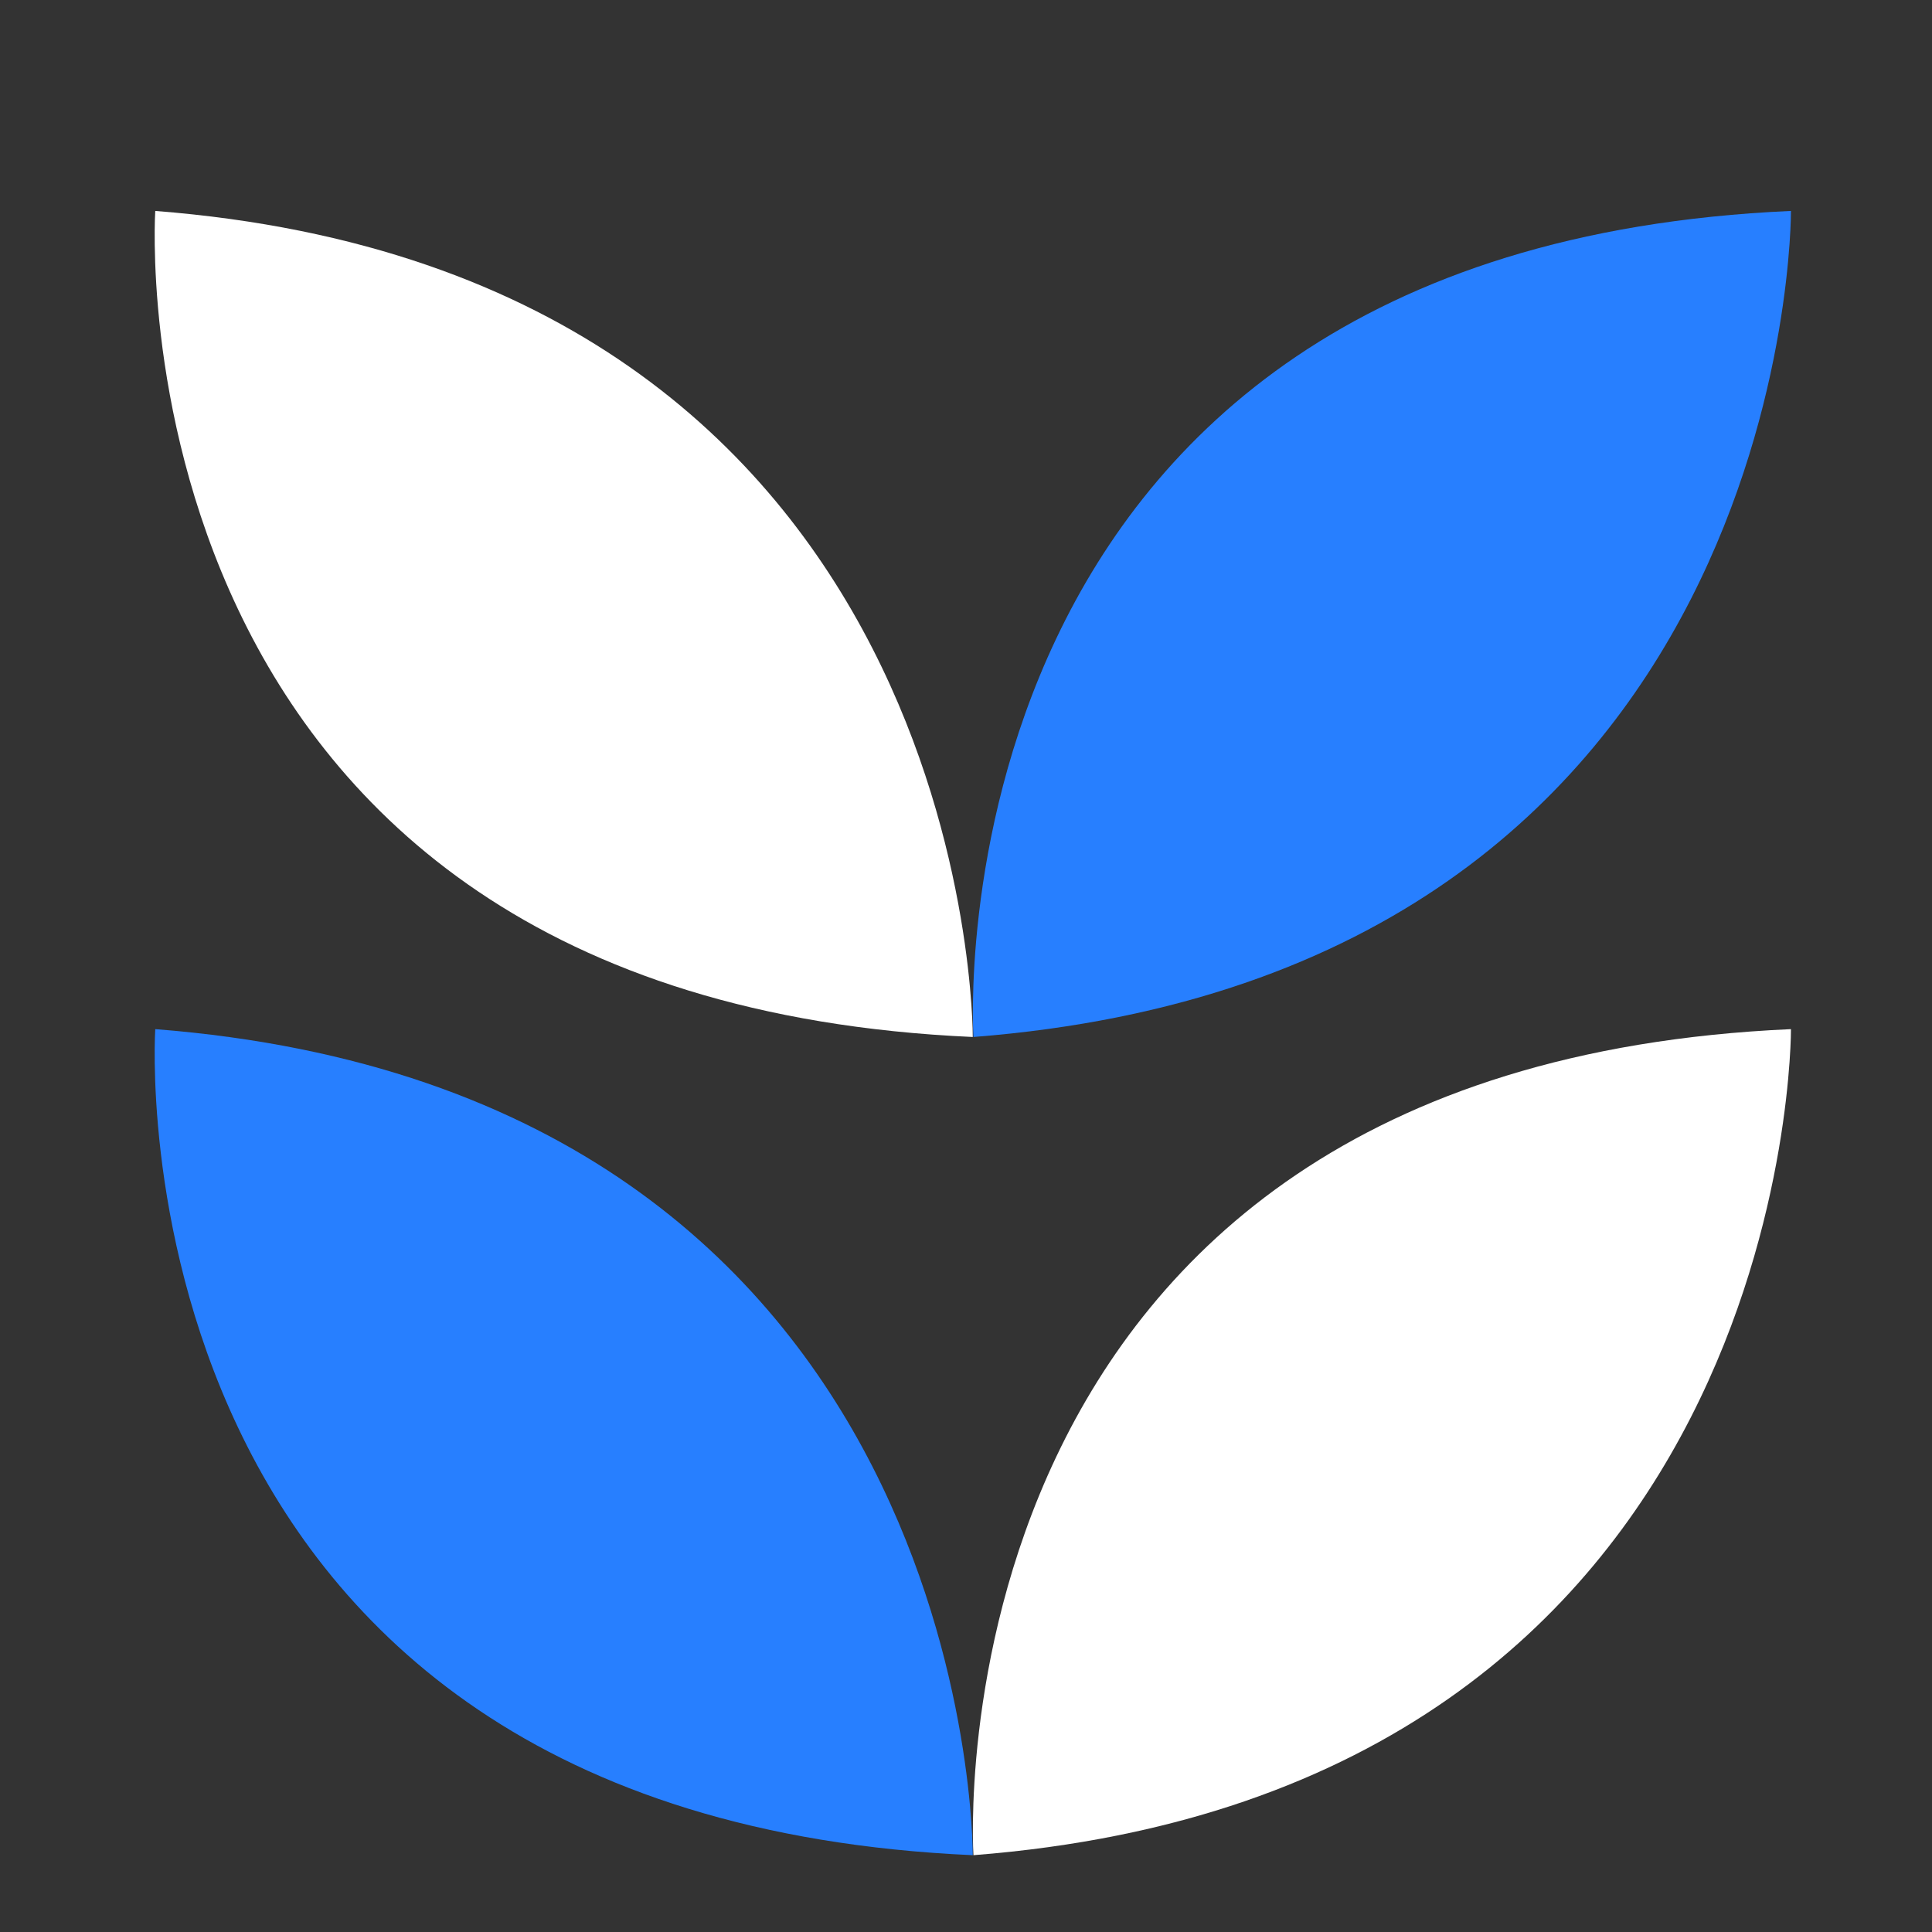 <svg width="50" height="50" viewBox="0 0 50 50" fill="none" xmlns="http://www.w3.org/2000/svg">
<rect x="0" y="0" width="50" height="50" fill="#333333" stroke="none"/>
<path d="M25.193 48.012C46.465 46.353 46.35 26.634 46.35 26.634C23.86 27.631 25.193 48.012 25.193 48.012Z" fill="white"/>
<path d="M4.018 26.634C4.018 26.634 2.685 47.015 25.175 48.012C25.175 48.012 25.29 28.293 4.018 26.634Z" fill="#277FFF"/>
<path d="M25.193 26.837C46.465 25.178 46.35 5.459 46.35 5.459C23.86 6.456 25.193 26.837 25.193 26.837Z" fill="#277FFF"/>
<path d="M4.018 5.459C4.018 5.459 2.686 25.84 25.175 26.837C25.175 26.837 25.29 7.118 4.018 5.459Z" fill="white"/>
</svg>
